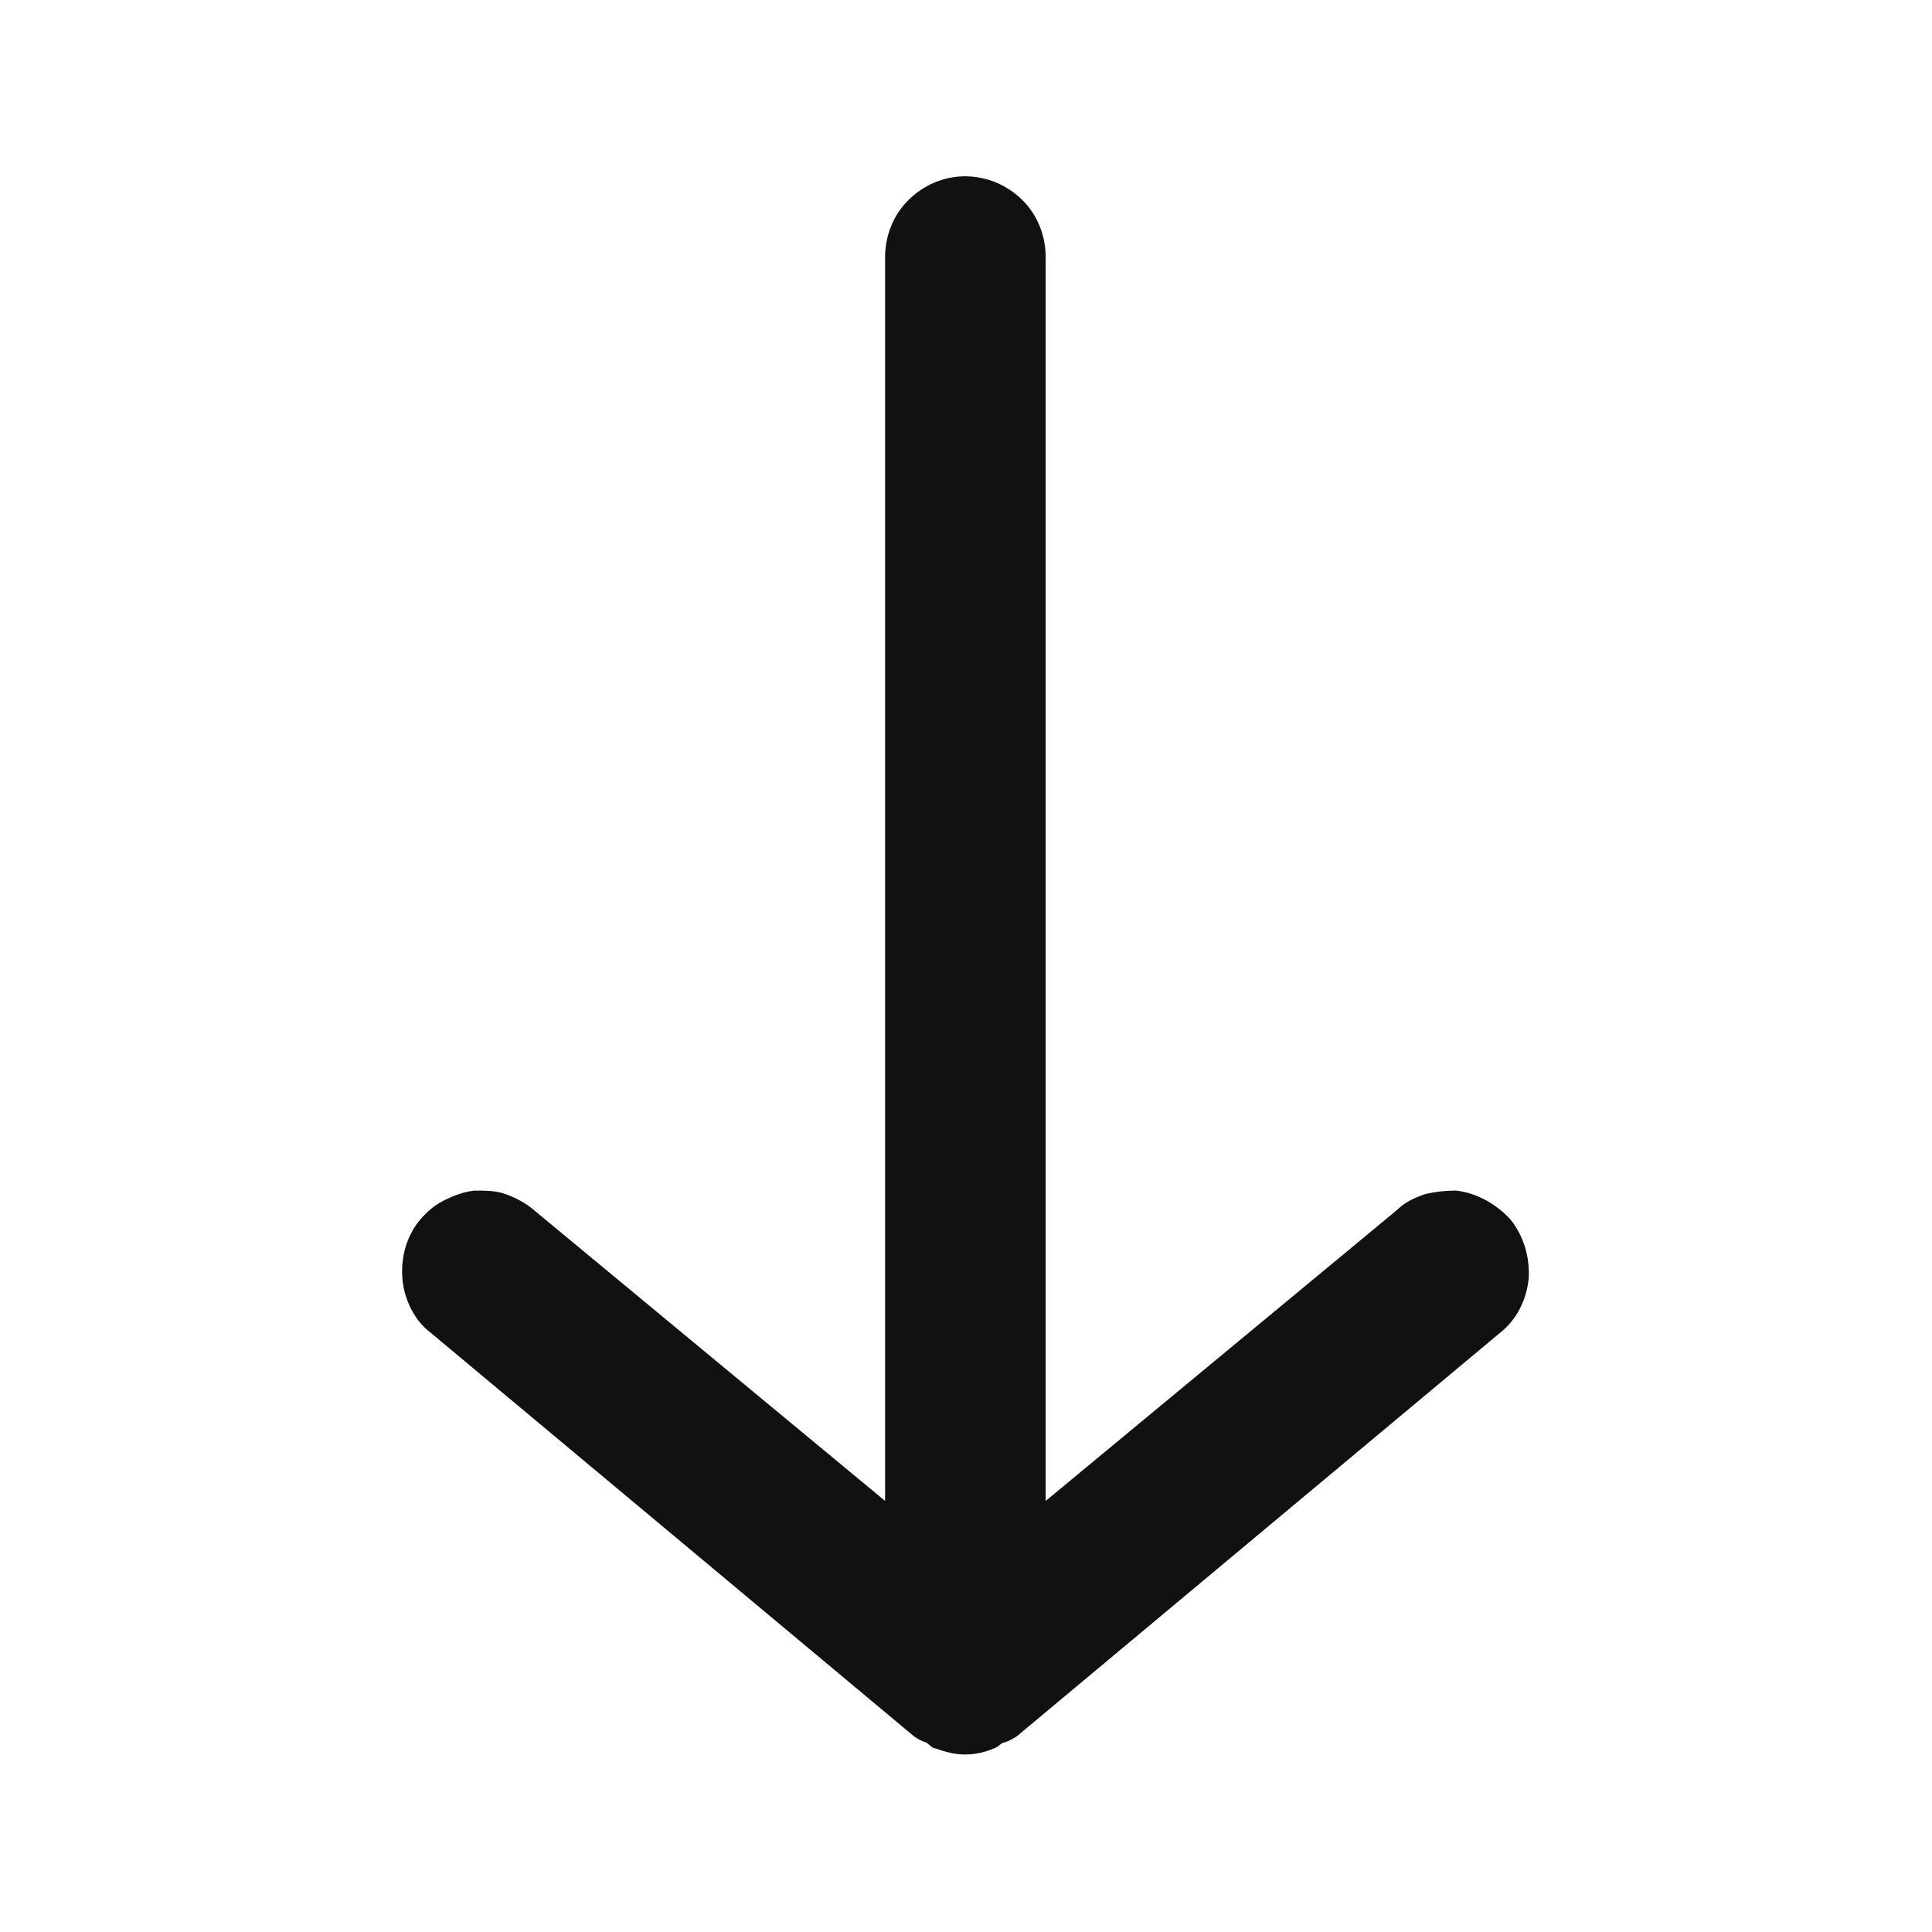 <svg width="16" height="16" viewBox="0 0 16 16" fill="none" xmlns="http://www.w3.org/2000/svg" xmlns:xlink="http://www.w3.org/1999/xlink">
	<desc>
			Created with Pixso.
	</desc>
	<defs/>
	<rect id="Icons" width="16" height="16" transform="matrix(0 1 1 0 0 0)" fill="#FFFFFF" fill-opacity="0"/>
	<path id="Vector" d="M8.66 2.13L8.66 12.43L11.57 10.02C11.63 9.96 11.71 9.92 11.8 9.89C11.88 9.87 11.97 9.86 12.06 9.86C12.23 9.88 12.39 9.97 12.51 10.1C12.62 10.24 12.67 10.41 12.66 10.59C12.64 10.77 12.56 10.93 12.42 11.04L8.42 14.38C8.39 14.4 8.35 14.42 8.32 14.43C8.29 14.43 8.27 14.47 8.23 14.48C8.16 14.51 8.08 14.53 7.99 14.53C7.91 14.53 7.83 14.51 7.75 14.48C7.72 14.48 7.7 14.45 7.67 14.43C7.63 14.42 7.6 14.4 7.57 14.38L3.57 11.04C3.49 10.98 3.43 10.9 3.39 10.81C3.35 10.72 3.33 10.63 3.33 10.53C3.33 10.37 3.38 10.22 3.48 10.1C3.54 10.03 3.6 9.98 3.68 9.94C3.76 9.9 3.84 9.87 3.93 9.86C4.02 9.86 4.11 9.86 4.19 9.89C4.27 9.92 4.35 9.96 4.42 10.02L7.33 12.43L7.33 2.13C7.33 1.95 7.4 1.78 7.52 1.66C7.65 1.53 7.82 1.46 7.99 1.46C8.17 1.46 8.34 1.53 8.47 1.66C8.59 1.78 8.66 1.95 8.66 2.13Z" fill="#111111" fill-opacity="1" fill-rule="nonzero"/>
</svg>
